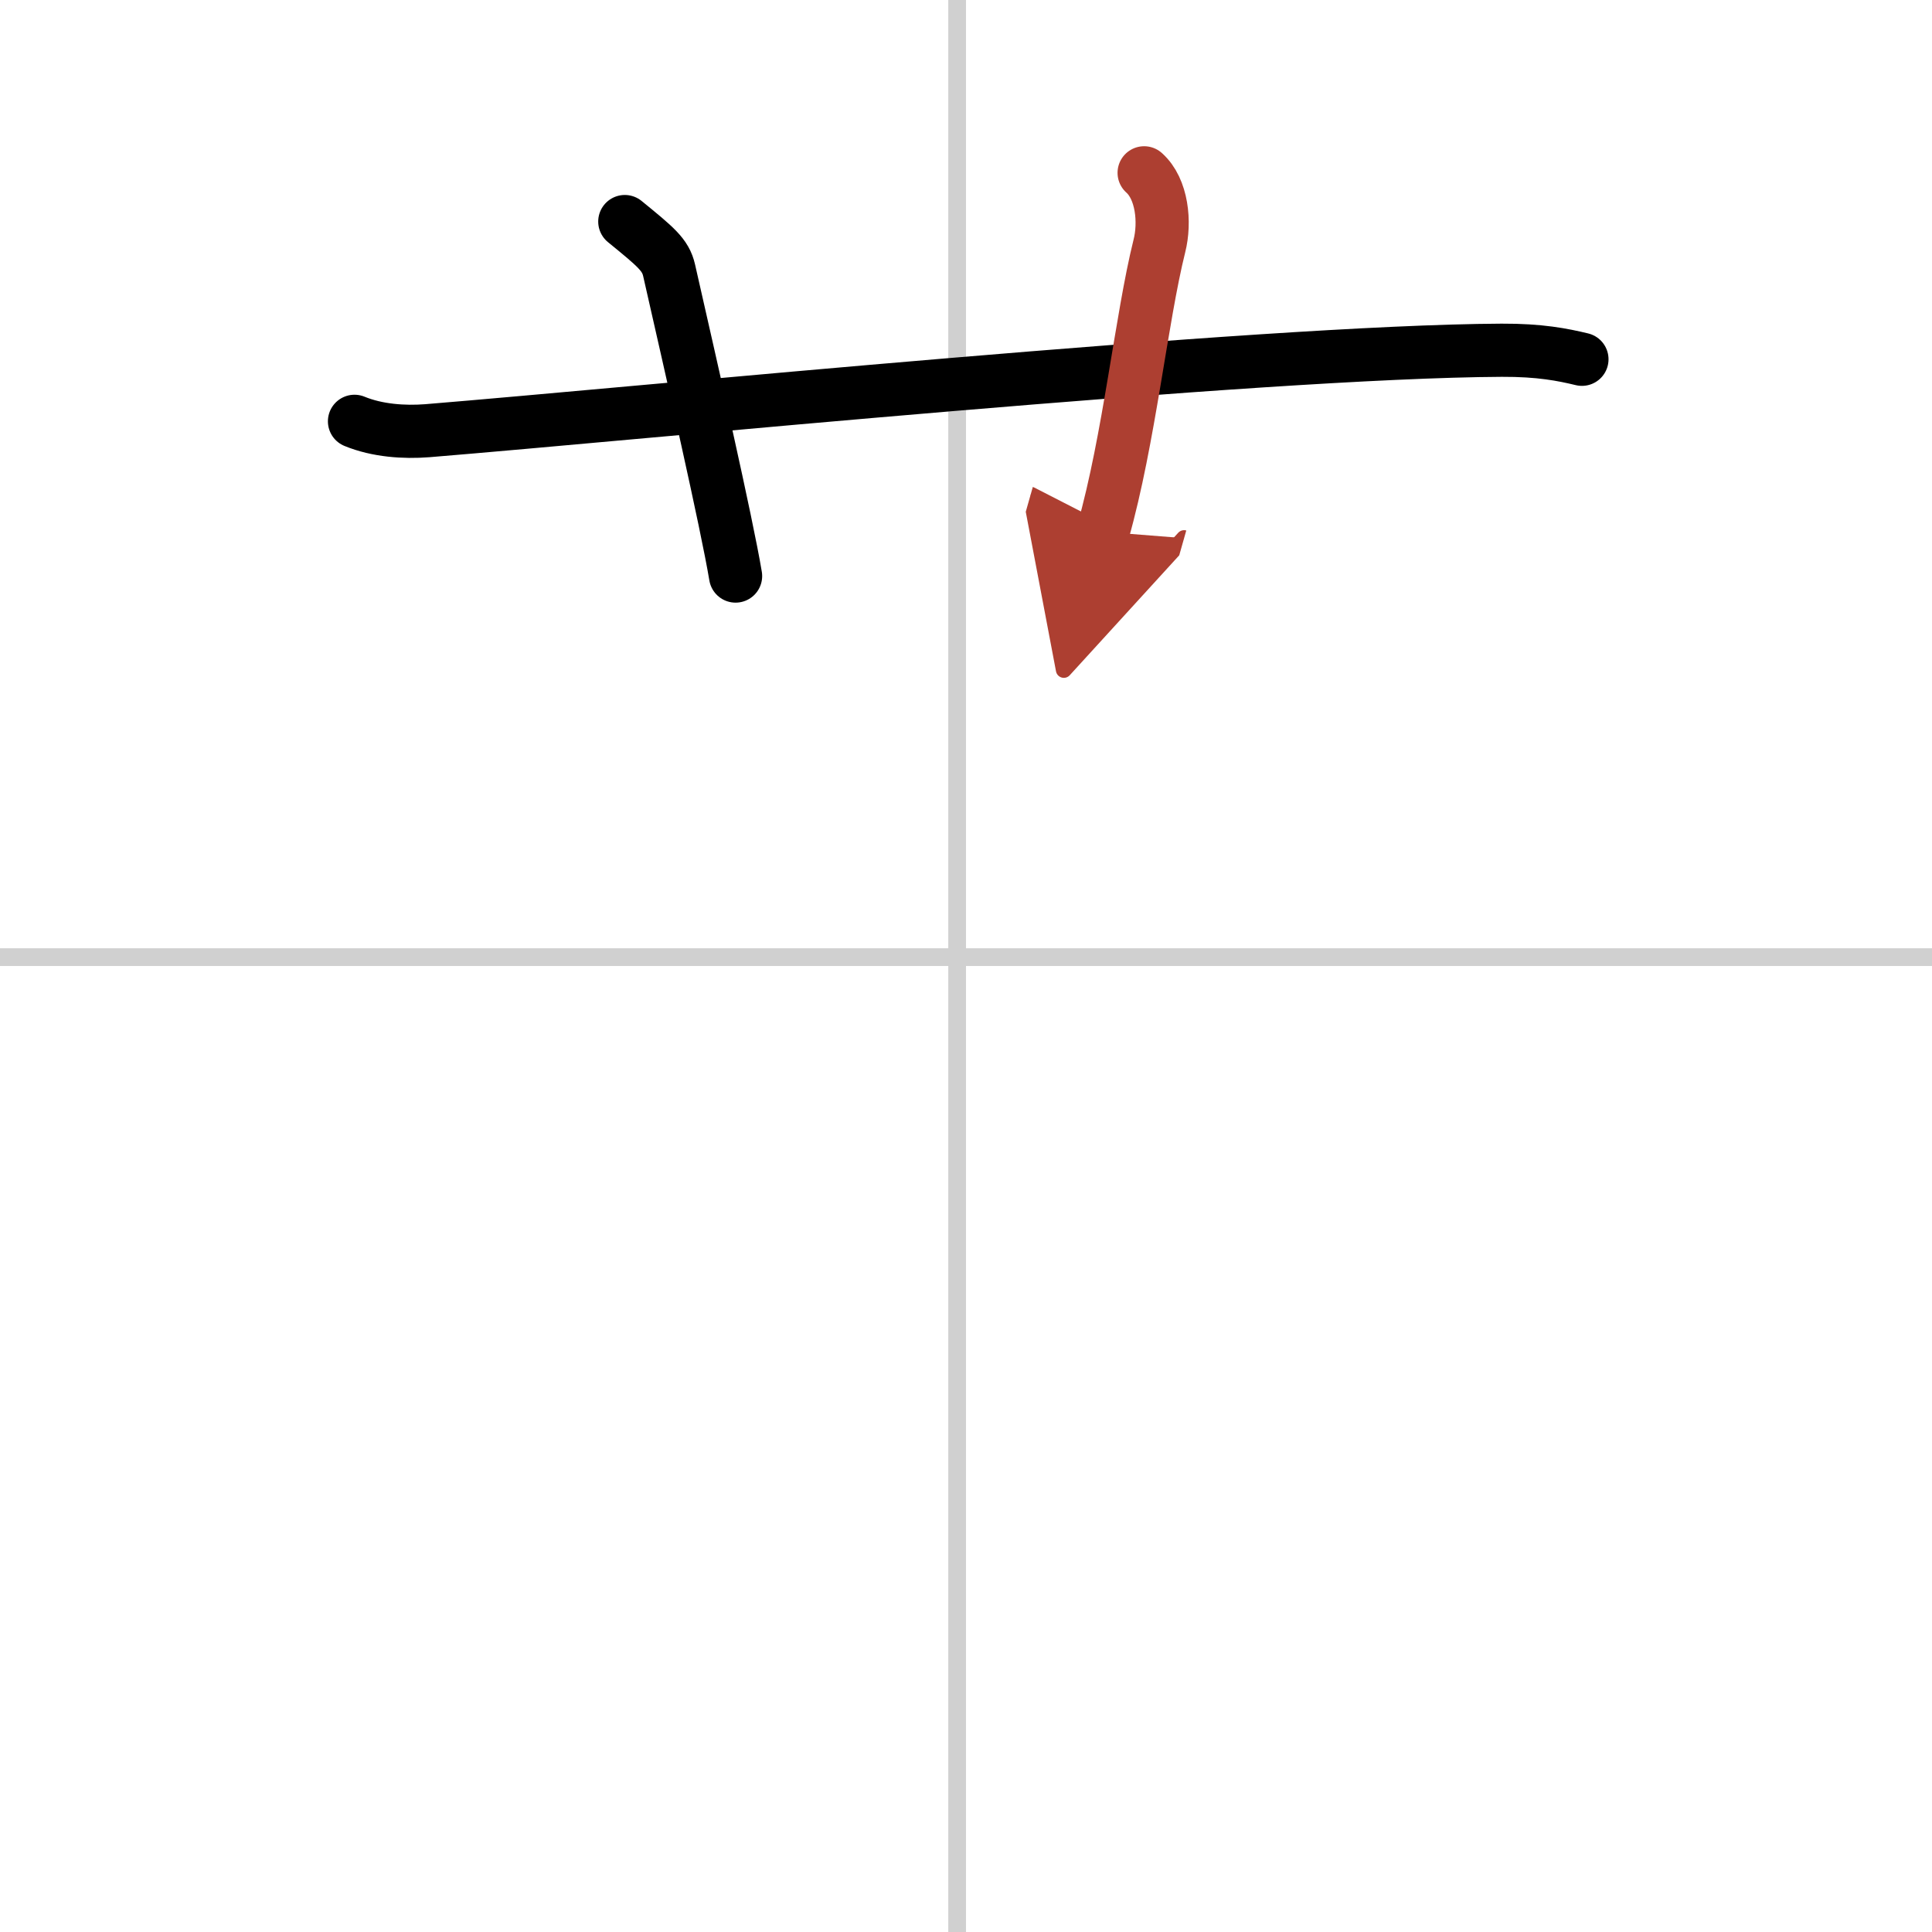<svg width="400" height="400" viewBox="0 0 109 109" xmlns="http://www.w3.org/2000/svg"><defs><marker id="a" markerWidth="4" orient="auto" refX="1" refY="5" viewBox="0 0 10 10"><polyline points="0 0 10 5 0 10 1 5" fill="#ad3f31" stroke="#ad3f31"/></marker></defs><g fill="none" stroke="#000" stroke-linecap="round" stroke-linejoin="round" stroke-width="3"><rect width="100%" height="100%" fill="#fff" stroke="#fff"/><line x1="54" x2="54" y2="109" stroke="#d0d0d0" stroke-width="1"/><line x2="109" y1="54" y2="54" stroke="#d0d0d0" stroke-width="1"/><path d="M20,23.77c1.29,0.53,2.8,0.63,4.1,0.53C36,23.33,71,19.83,84.72,19.76c2.16-0.01,3.45,0.25,4.53,0.51"/><path d="M35.25,12.5c1.75,1.43,2.3,1.87,2.5,2.75C39,20.75,41,29.5,41.5,32.5"/><path d="m64.55 9.75c1.02 0.91 1.2 2.79 0.86 4.13-1.02 4.09-1.7 10.9-3.18 16.12" marker-end="url(#a)" stroke="#ad3f31"/></g></svg>
